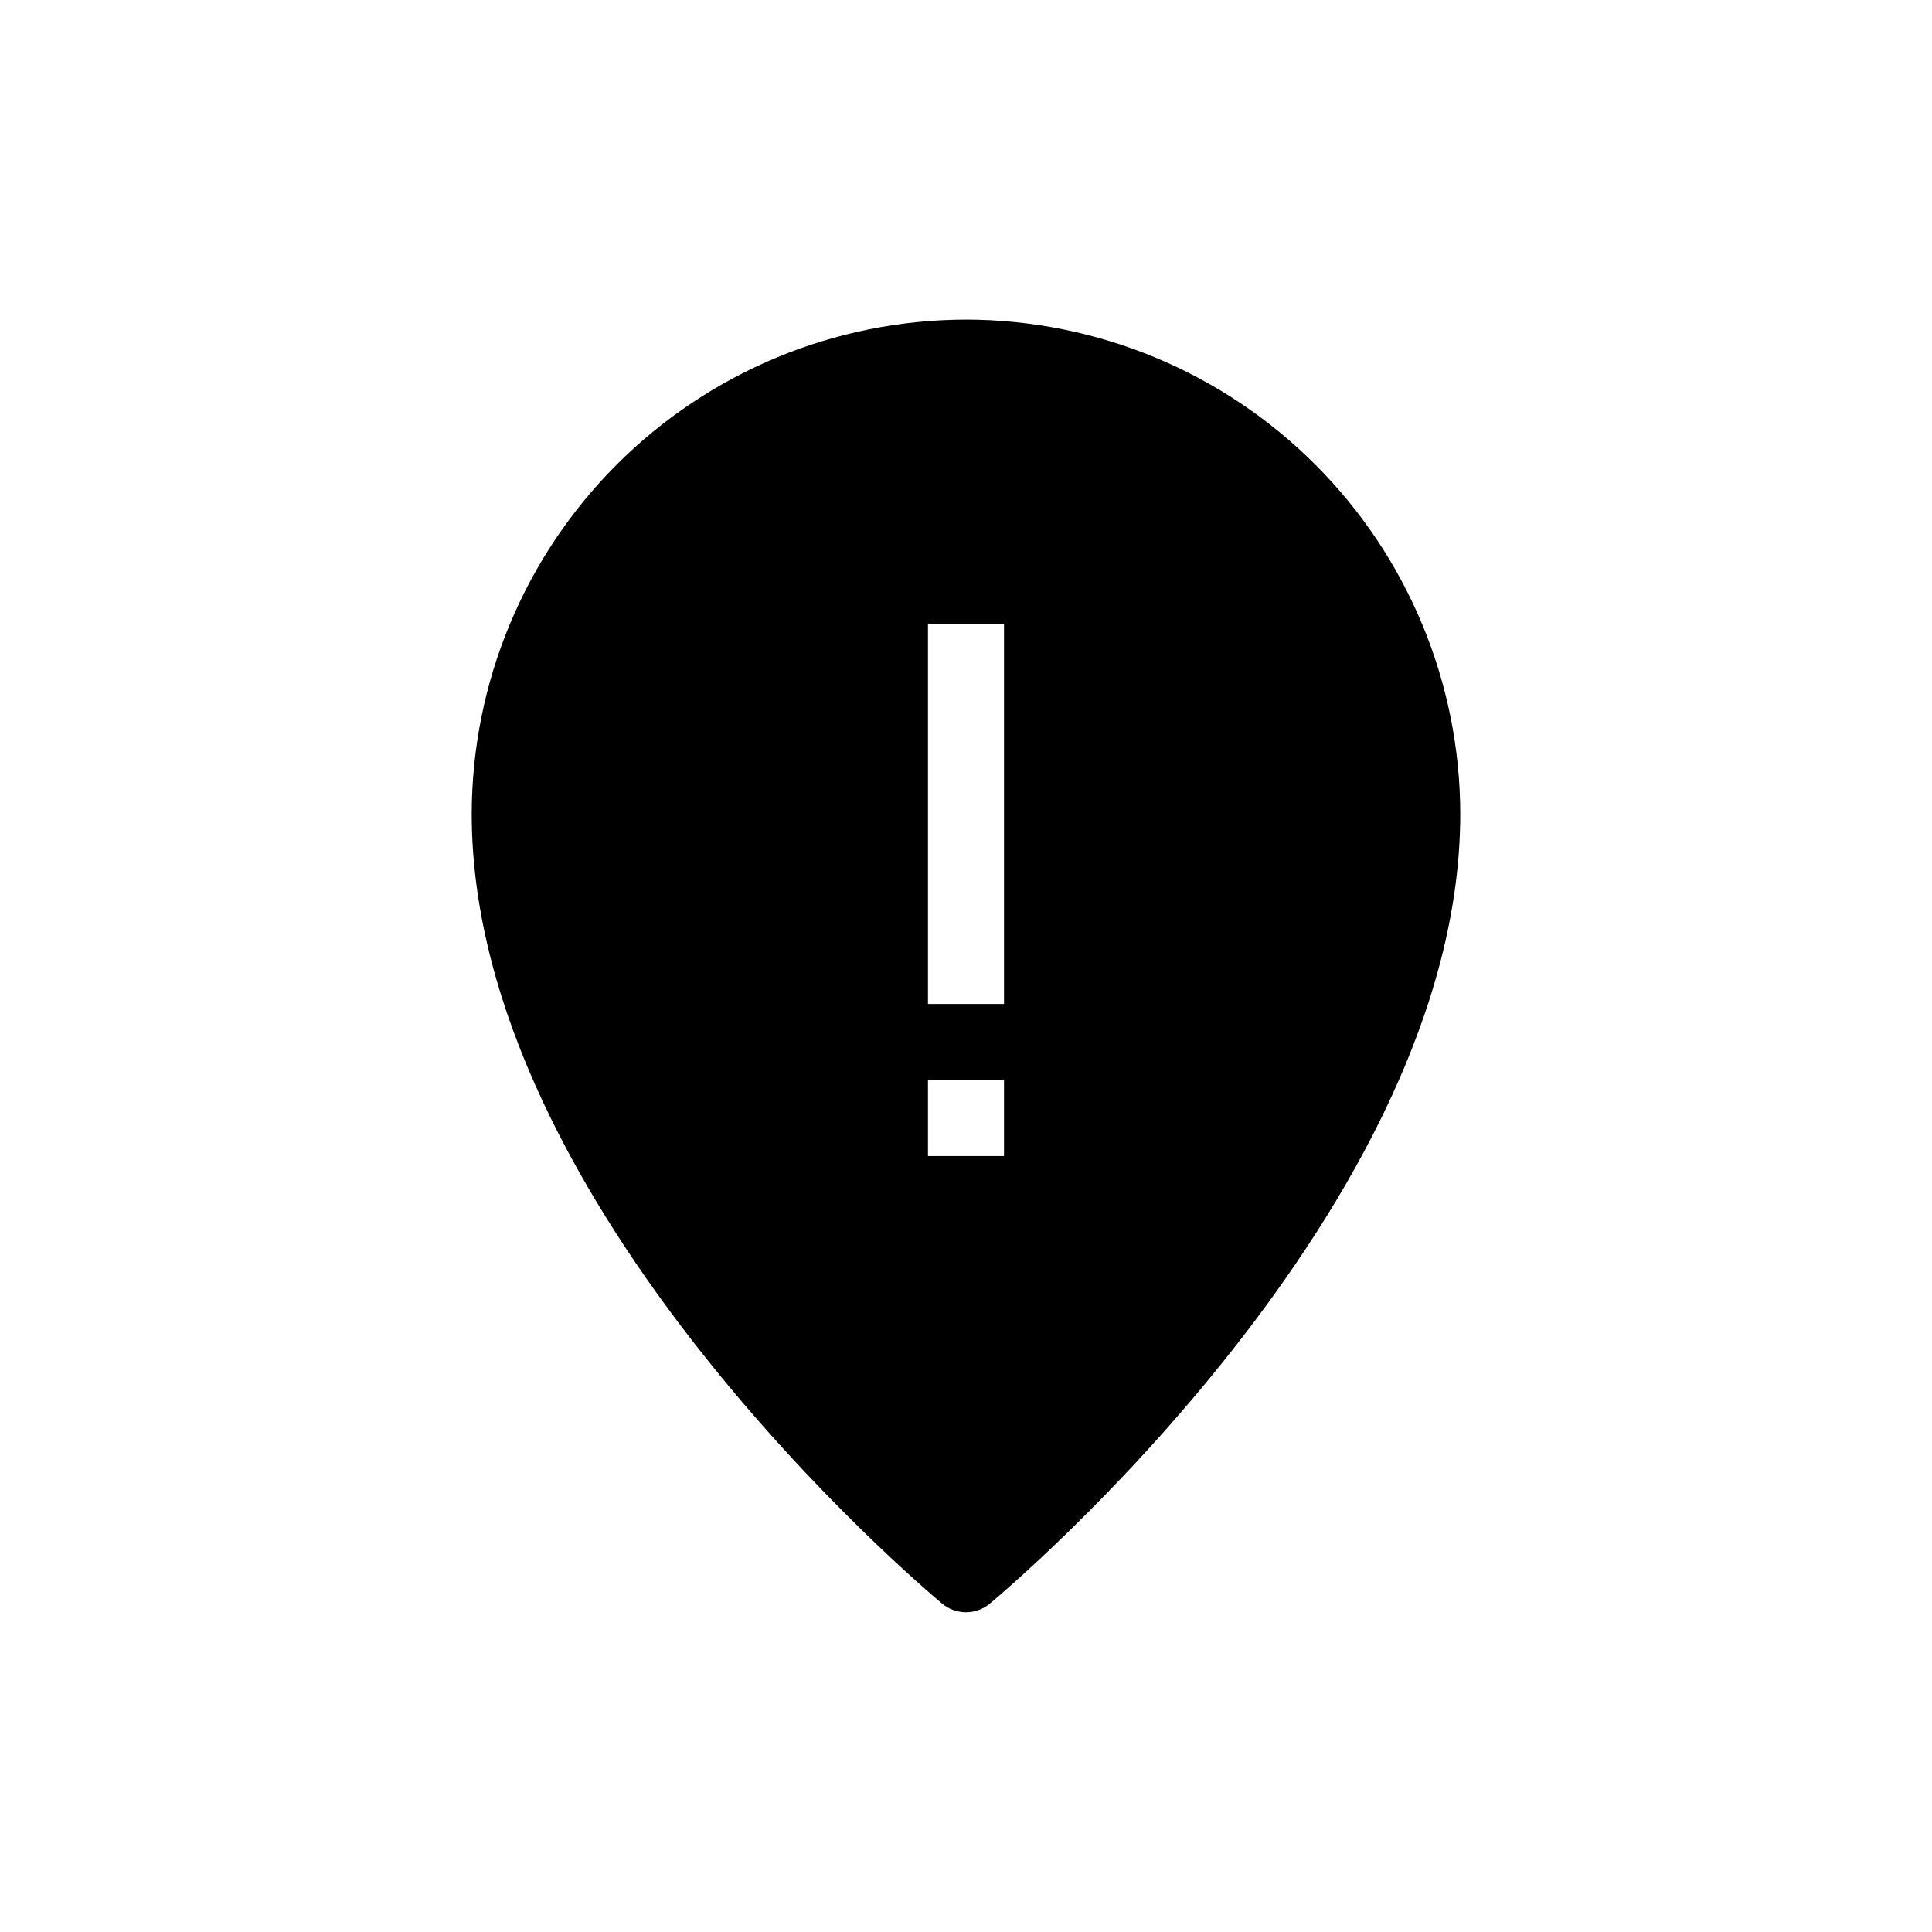 <?xml version="1.0" encoding="UTF-8"?>
<!-- Uploaded to: SVG Repo, www.svgrepo.com, Generator: SVG Repo Mixer Tools -->
<svg fill="#000000" width="800px" height="800px" version="1.1" viewBox="144 144 512 512" xmlns="http://www.w3.org/2000/svg">
 <path d="m400 228.7c-34.727 0.055-68.012 13.871-92.566 38.426-24.555 24.555-38.371 57.84-38.426 92.566 0 104.19 119.5 204.95 124.54 209.18v-0.004c3.703 3.195 9.191 3.195 12.898 0 5.035-4.231 124.54-104.99 124.54-209.18-0.051-34.727-13.871-68.012-38.426-92.566-24.551-24.555-57.84-38.371-92.562-38.426zm-10.078 201.52h20.152v20.152h-20.152zm20.152-20.152h-20.152v-100.76h20.152z"/>
</svg>